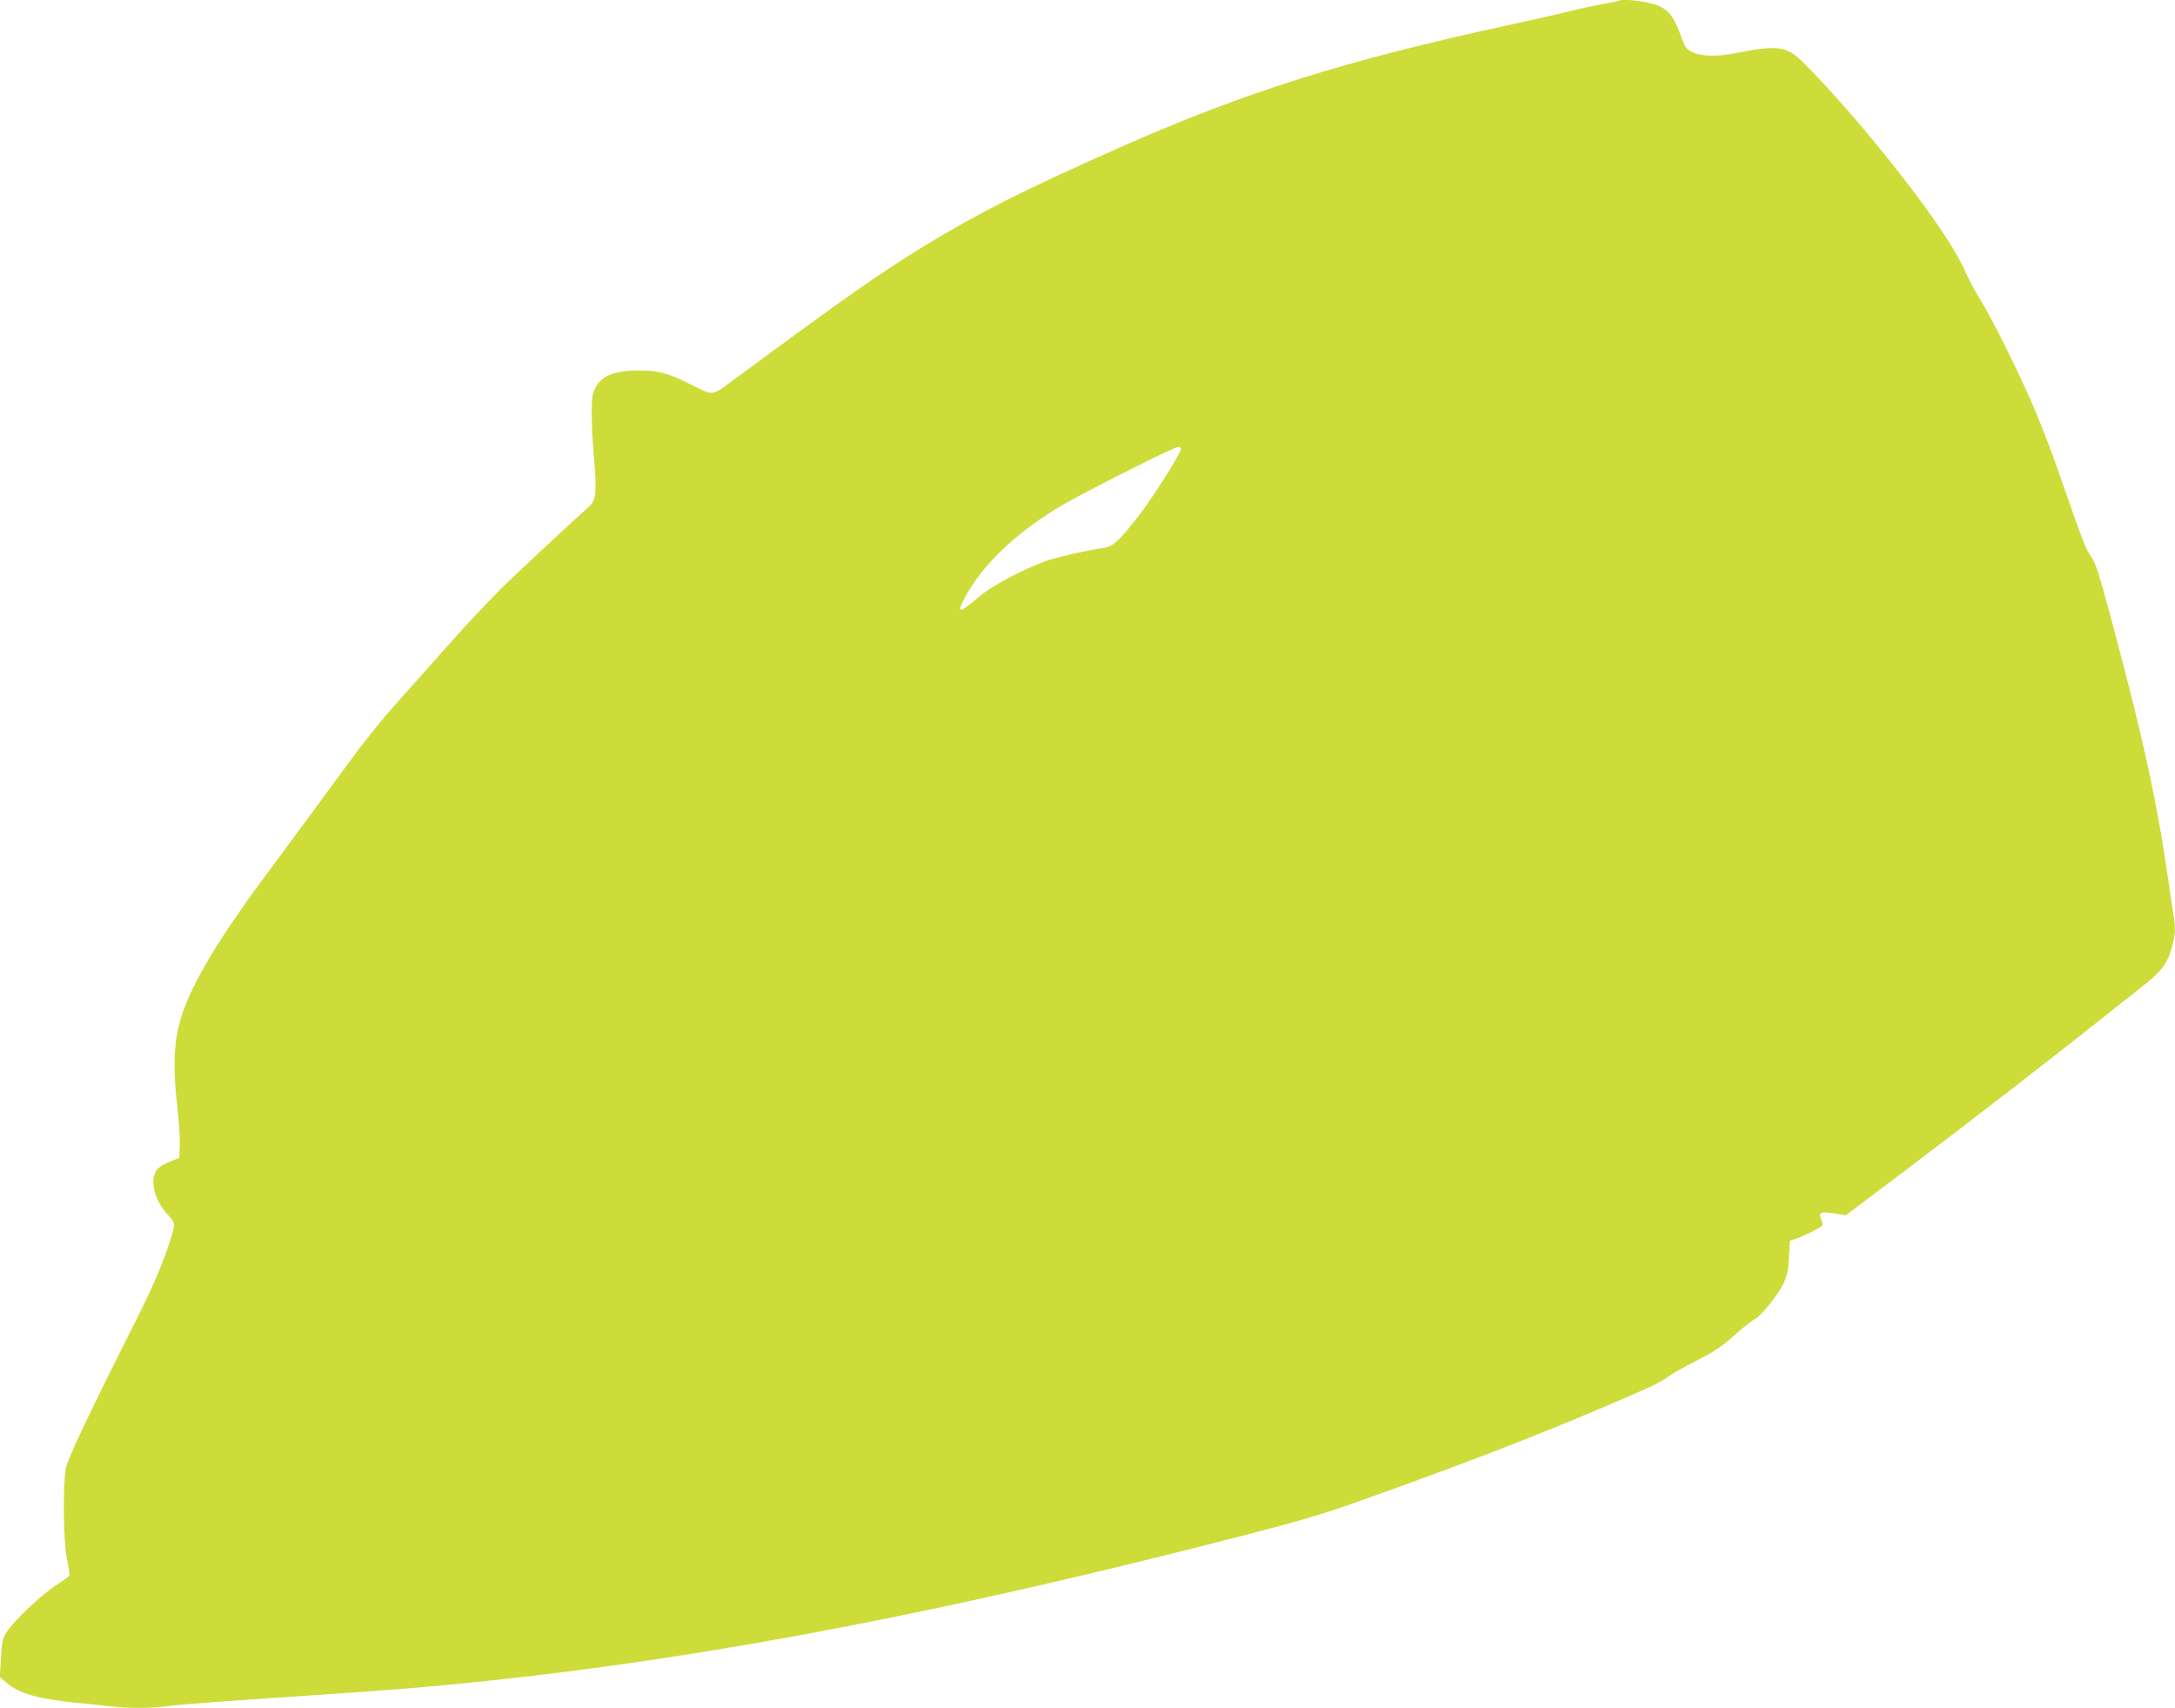 <?xml version="1.0" standalone="no"?>
<!DOCTYPE svg PUBLIC "-//W3C//DTD SVG 20010904//EN"
 "http://www.w3.org/TR/2001/REC-SVG-20010904/DTD/svg10.dtd">
<svg version="1.0" xmlns="http://www.w3.org/2000/svg"
 width="1280pt" height="1005pt" viewBox="0 0 1280 1005"
 preserveAspectRatio="xMidYMid meet">
<g transform="translate(0,1005) scale(0.1,-0.1)"
fill="#cddc39" stroke="none">
<path d="M9529 10046 c-2 -2 -46 -11 -98 -20 -52 -9 -147 -30 -210 -46 -64
-16 -213 -50 -331 -75 -970 -210 -1563 -396 -2305 -725 -560 -248 -827 -383
-1151 -581 -258 -158 -458 -298 -1101 -773 -150 -111 -130 -107 -264 -40 -138
69 -194 84 -307 84 -169 0 -245 -40 -273 -142 -12 -46 -8 -210 10 -413 6 -60
8 -135 4 -165 -6 -48 -11 -58 -52 -95 -66 -59 -253 -232 -433 -402 -87 -81
-251 -253 -365 -382 -114 -129 -253 -284 -308 -346 -122 -137 -218 -258 -412
-525 -82 -113 -225 -306 -317 -430 -340 -454 -506 -733 -561 -945 -33 -124
-36 -279 -11 -495 9 -80 16 -179 14 -220 l-3 -74 -50 -19 c-27 -10 -61 -29
-74 -41 -54 -54 -29 -181 54 -271 48 -53 48 -52 18 -150 -39 -127 -103 -276
-198 -465 -279 -554 -404 -818 -416 -875 -20 -90 -17 -417 4 -533 9 -50 17
-96 17 -100 0 -5 -37 -33 -82 -62 -88 -57 -247 -208 -290 -275 -22 -34 -27
-55 -32 -151 l-7 -112 42 -36 c73 -62 184 -93 409 -116 63 -6 151 -15 194 -20
102 -13 245 -13 338 0 84 11 332 29 868 65 476 32 676 48 1028 85 1329 141
2723 410 4484 866 276 71 433 118 630 188 703 250 1198 444 1697 665 52 23
108 53 124 67 16 13 90 56 165 94 111 57 154 85 227 151 49 44 104 88 122 97
40 21 135 140 170 212 21 44 27 74 31 152 l5 97 36 12 c47 15 148 66 155 78 4
5 1 21 -6 36 -18 40 -2 48 77 35 l68 -11 336 253 c354 267 909 696 1158 895
81 65 187 149 234 185 125 97 161 142 187 232 25 83 27 121 12 210 -6 33 -22
142 -36 241 -59 410 -144 800 -310 1420 -97 362 -109 400 -144 449 -27 40 -44
84 -184 486 -35 102 -94 257 -131 345 -84 203 -257 554 -327 665 -30 47 -66
114 -82 150 -71 170 -276 461 -588 837 -131 158 -345 392 -409 446 -74 64
-143 69 -357 26 -118 -24 -207 -22 -264 5 -31 15 -41 28 -58 74 -56 156 -88
190 -200 216 -67 15 -161 22 -171 12z m-2579 -2637 c0 -27 -175 -302 -260
-409 -110 -138 -142 -167 -196 -174 -93 -14 -239 -46 -319 -71 -122 -39 -330
-146 -405 -210 -128 -108 -144 -110 -91 -10 99 185 287 368 538 522 120 75
688 362 716 363 9 0 17 -5 17 -11z"/>
</g>
</svg>
